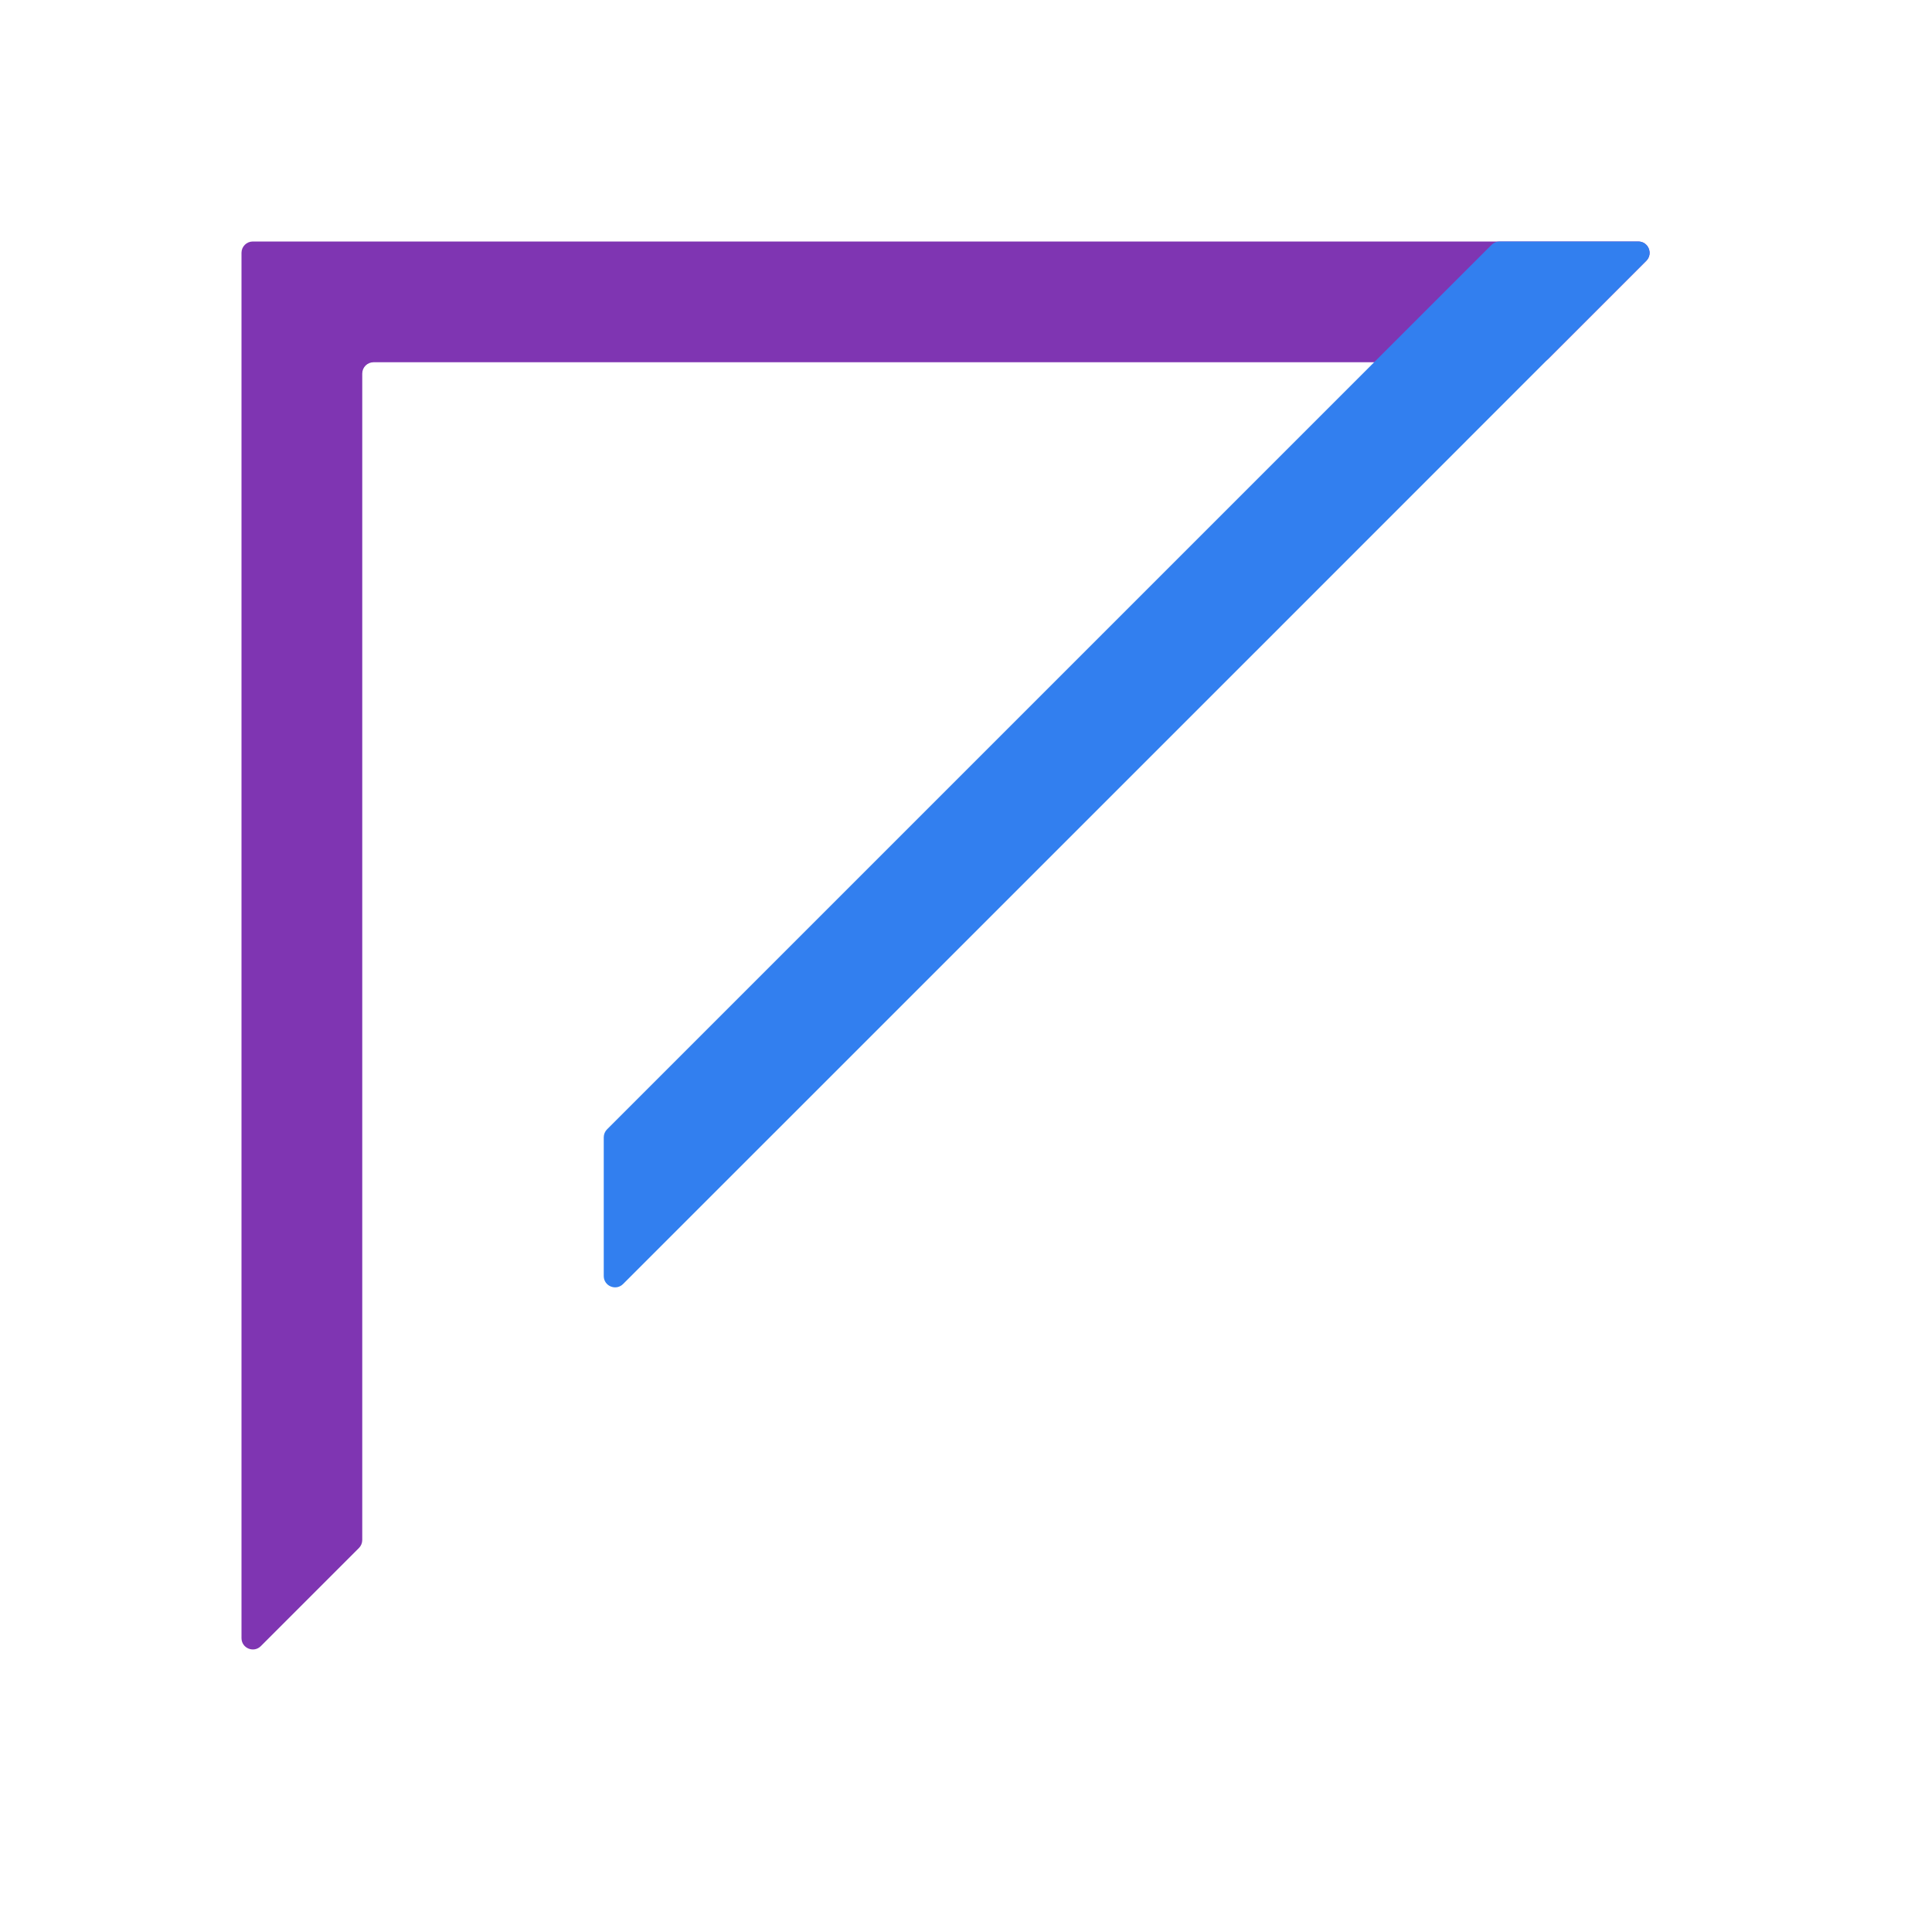 <?xml version="1.0" encoding="iso-8859-1"?>
<!-- Generator: Adobe Illustrator 26.3.1, SVG Export Plug-In . SVG Version: 6.00 Build 0)  -->
<svg version="1.1" id="Layer_1" xmlns="http://www.w3.org/2000/svg" xmlns:xlink="http://www.w3.org/1999/xlink" x="0px" y="0px"
	 viewBox="0 0 256 256" style="enable-background:new 0 0 256 256;" xml:space="preserve">
<g id="resq_x5F_core">
	<path style="fill:#7F35B2;" d="M218.139,34.561c0.945-0.945,0.276-2.561-1.061-2.561H48H33.5c-0.828,0-1.5,0.672-1.5,1.5V48
		v169.059c0,1.336,1.616,2.006,2.561,1.061l13-13c0.281-0.281,0.439-0.663,0.439-1.061V49.5c0-0.828,0.672-1.5,1.5-1.5h154.579
		c0.398,0,0.779-0.158,1.061-0.439L218.139,34.561z"/>
	<path style="fill:#327FEF;" d="M217.079,32c1.336,0,2.006,1.616,1.061,2.561L204.7,48l-36,36.01l-86.139,86.13
		c-0.945,0.945-2.561,0.276-2.561-1.061v-18.378c0-0.398,0.158-0.779,0.439-1.061L182.08,48l15.561-15.561
		c0.281-0.281,0.663-0.439,1.061-0.439H217.079z"/>
</g>
</svg>

